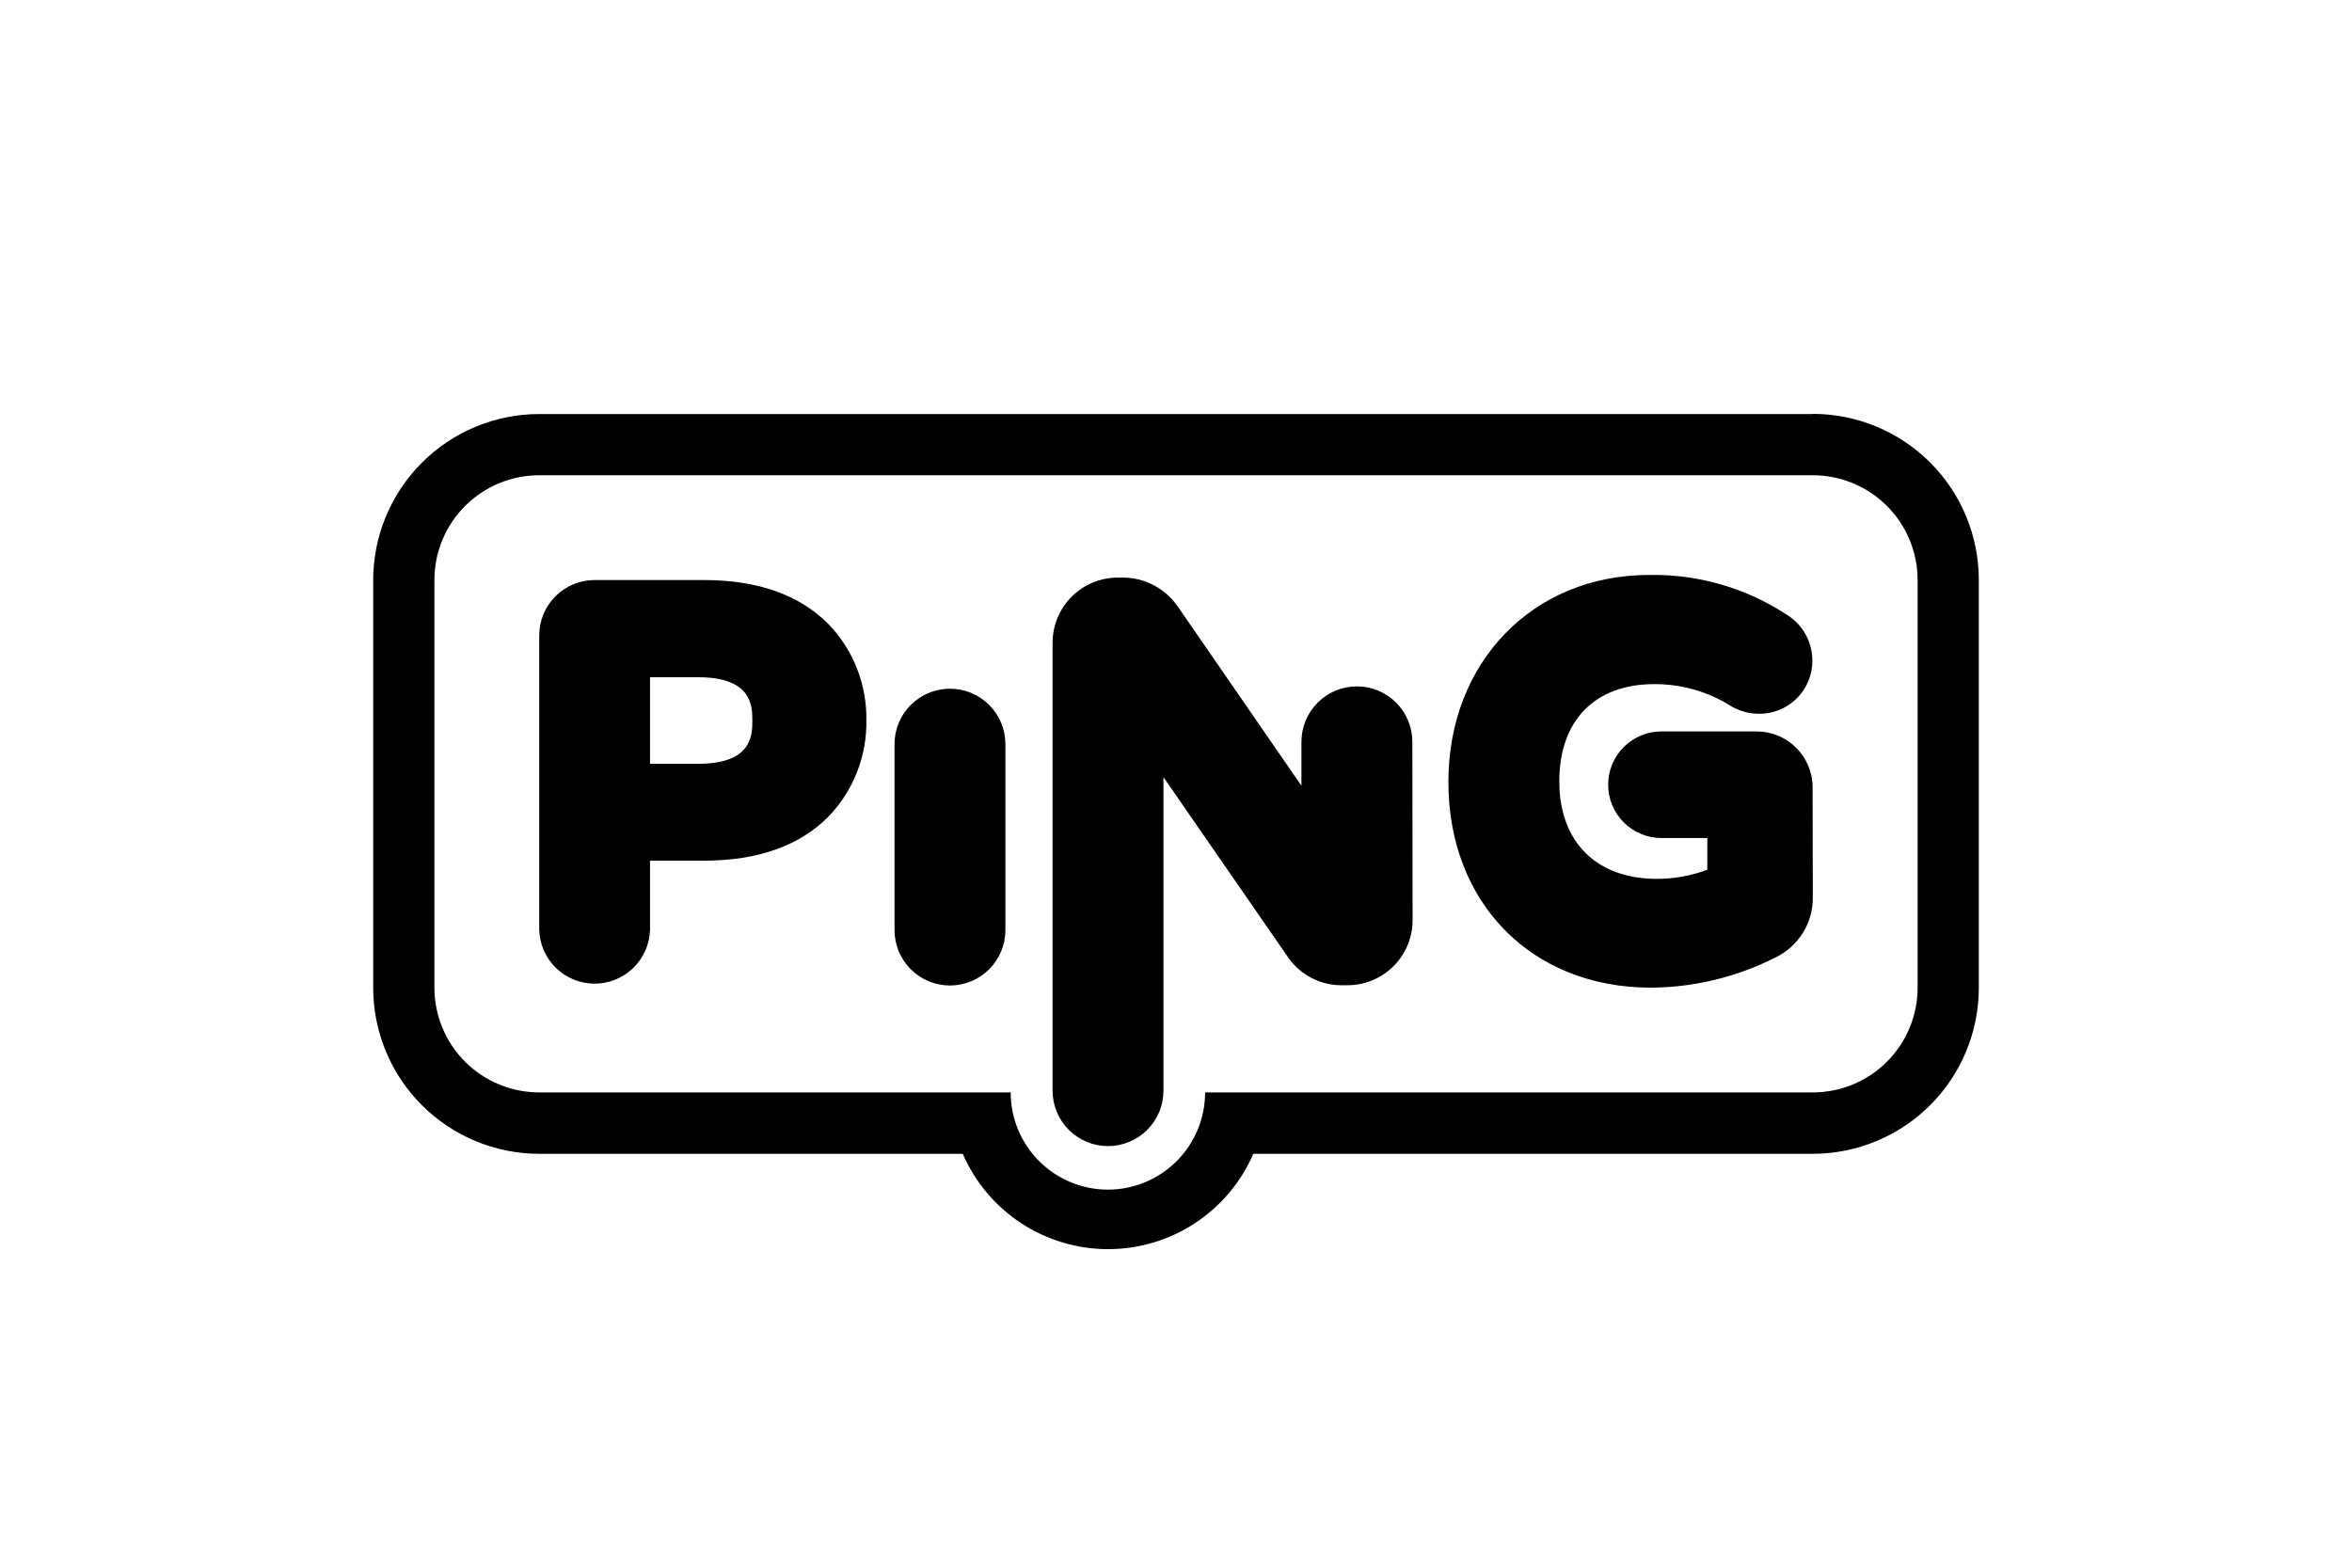 <svg width="96" height="64" viewBox="0 0 96 64" fill="none" xmlns="http://www.w3.org/2000/svg">
<g clip-path="url(#clip0_180_6220)">
<path d="M73.992 19.402C75.127 19.402 76.215 19.853 77.017 20.655C77.819 21.457 78.27 22.545 78.27 23.68V40.32C78.27 41.454 77.819 42.542 77.017 43.345C76.215 44.147 75.127 44.597 73.992 44.597H49.188C49.188 45.65 48.77 46.659 48.026 47.403C47.282 48.148 46.273 48.566 45.22 48.566C44.168 48.566 43.159 48.148 42.414 47.403C41.67 46.659 41.252 45.65 41.252 44.597H22.009C20.874 44.597 19.786 44.147 18.984 43.345C18.182 42.542 17.731 41.454 17.731 40.32V23.68C17.731 22.545 18.182 21.457 18.984 20.655C19.786 19.853 20.874 19.402 22.009 19.402H73.992ZM73.992 16.903H22.009C20.212 16.905 18.489 17.619 17.219 18.89C15.948 20.16 15.234 21.883 15.232 23.68V40.32C15.232 42.118 15.945 43.843 17.216 45.115C18.487 46.387 20.211 47.102 22.009 47.104H39.296C39.798 48.26 40.626 49.244 41.68 49.936C42.734 50.627 43.966 50.996 45.227 50.996C46.487 50.996 47.72 50.627 48.773 49.936C49.827 49.244 50.655 48.26 51.157 47.104H74C75.797 47.1 77.519 46.384 78.788 45.112C80.057 43.84 80.769 42.117 80.768 40.32V23.68C80.769 21.882 80.056 20.157 78.785 18.885C77.514 17.613 75.79 16.897 73.992 16.896V16.903ZM41.037 37.97C41.037 38.57 40.799 39.145 40.374 39.57C39.95 39.994 39.374 40.233 38.774 40.233C38.174 40.233 37.598 39.994 37.174 39.57C36.75 39.145 36.511 38.57 36.511 37.97V30.379C36.511 29.779 36.75 29.203 37.174 28.779C37.598 28.355 38.174 28.116 38.774 28.116C39.374 28.116 39.95 28.355 40.374 28.779C40.799 29.203 41.037 29.779 41.037 30.379V37.97ZM57.657 37.578C57.653 38.282 57.371 38.956 56.871 39.451C56.372 39.947 55.696 40.224 54.992 40.222H54.756C54.34 40.223 53.93 40.126 53.559 39.938C53.188 39.751 52.865 39.479 52.619 39.145L52.59 39.104L47.488 31.726V44.526C47.488 45.126 47.25 45.702 46.826 46.126C46.401 46.55 45.826 46.789 45.225 46.789C44.625 46.789 44.05 46.55 43.625 46.126C43.201 45.702 42.962 45.126 42.962 44.526V26.245C42.961 25.541 43.239 24.865 43.735 24.365C44.231 23.866 44.905 23.583 45.609 23.58H45.865C46.288 23.585 46.703 23.689 47.078 23.884C47.453 24.078 47.778 24.357 48.026 24.699L48.072 24.76L53.12 32.077V30.285C53.12 29.684 53.359 29.109 53.783 28.684C54.208 28.26 54.783 28.021 55.383 28.021C55.984 28.021 56.559 28.26 56.984 28.684C57.408 29.109 57.647 29.684 57.647 30.285L57.657 37.578ZM73.992 36.636C73.998 37.145 73.859 37.645 73.591 38.077C73.324 38.51 72.939 38.858 72.482 39.081C70.901 39.886 69.154 40.31 67.38 40.32C62.516 40.32 59.118 36.866 59.118 31.92C59.118 27.031 62.569 23.472 67.311 23.472C69.3 23.435 71.255 23.998 72.919 25.088C73.242 25.284 73.508 25.56 73.692 25.889C73.877 26.218 73.974 26.59 73.974 26.967C73.976 27.254 73.92 27.54 73.81 27.805C73.7 28.071 73.539 28.312 73.334 28.515C73.13 28.717 72.887 28.877 72.62 28.984C72.353 29.092 72.068 29.145 71.78 29.14C71.424 29.136 71.073 29.049 70.756 28.884L70.672 28.838C69.731 28.238 68.636 27.923 67.52 27.929C65.094 27.929 63.645 29.414 63.645 31.902C63.645 34.391 65.181 35.878 67.618 35.878C68.324 35.881 69.025 35.755 69.686 35.507V34.212H67.815C67.238 34.212 66.684 33.982 66.276 33.574C65.868 33.166 65.639 32.613 65.639 32.036C65.639 31.459 65.868 30.905 66.276 30.497C66.684 30.089 67.238 29.86 67.815 29.86H71.68C71.984 29.857 72.284 29.915 72.565 30.03C72.846 30.145 73.1 30.315 73.315 30.529C73.529 30.744 73.699 30.998 73.814 31.279C73.929 31.56 73.987 31.86 73.984 32.164L73.992 36.636ZM33.823 25.487C32.64 24.287 30.936 23.68 28.739 23.68H24.262C23.662 23.683 23.088 23.923 22.665 24.349C22.243 24.775 22.007 25.351 22.009 25.951V37.97C22.029 38.556 22.275 39.112 22.697 39.52C23.119 39.928 23.683 40.157 24.27 40.157C24.858 40.157 25.422 39.928 25.844 39.52C26.266 39.112 26.512 38.556 26.532 37.97V35.136H28.739C30.936 35.136 32.645 34.526 33.826 33.326C34.834 32.273 35.386 30.864 35.362 29.407C35.386 27.948 34.833 26.54 33.823 25.487ZM28.506 31.181H26.532V27.648H28.506C30.708 27.648 30.708 28.846 30.708 29.419C30.708 29.993 30.708 31.181 28.506 31.181Z" fill="black"/>
</g>
<defs>
<clipPath id="clip0_180_6220">
<rect width="96" height="64" fill="white"/>
</clipPath>
</defs>
</svg>
